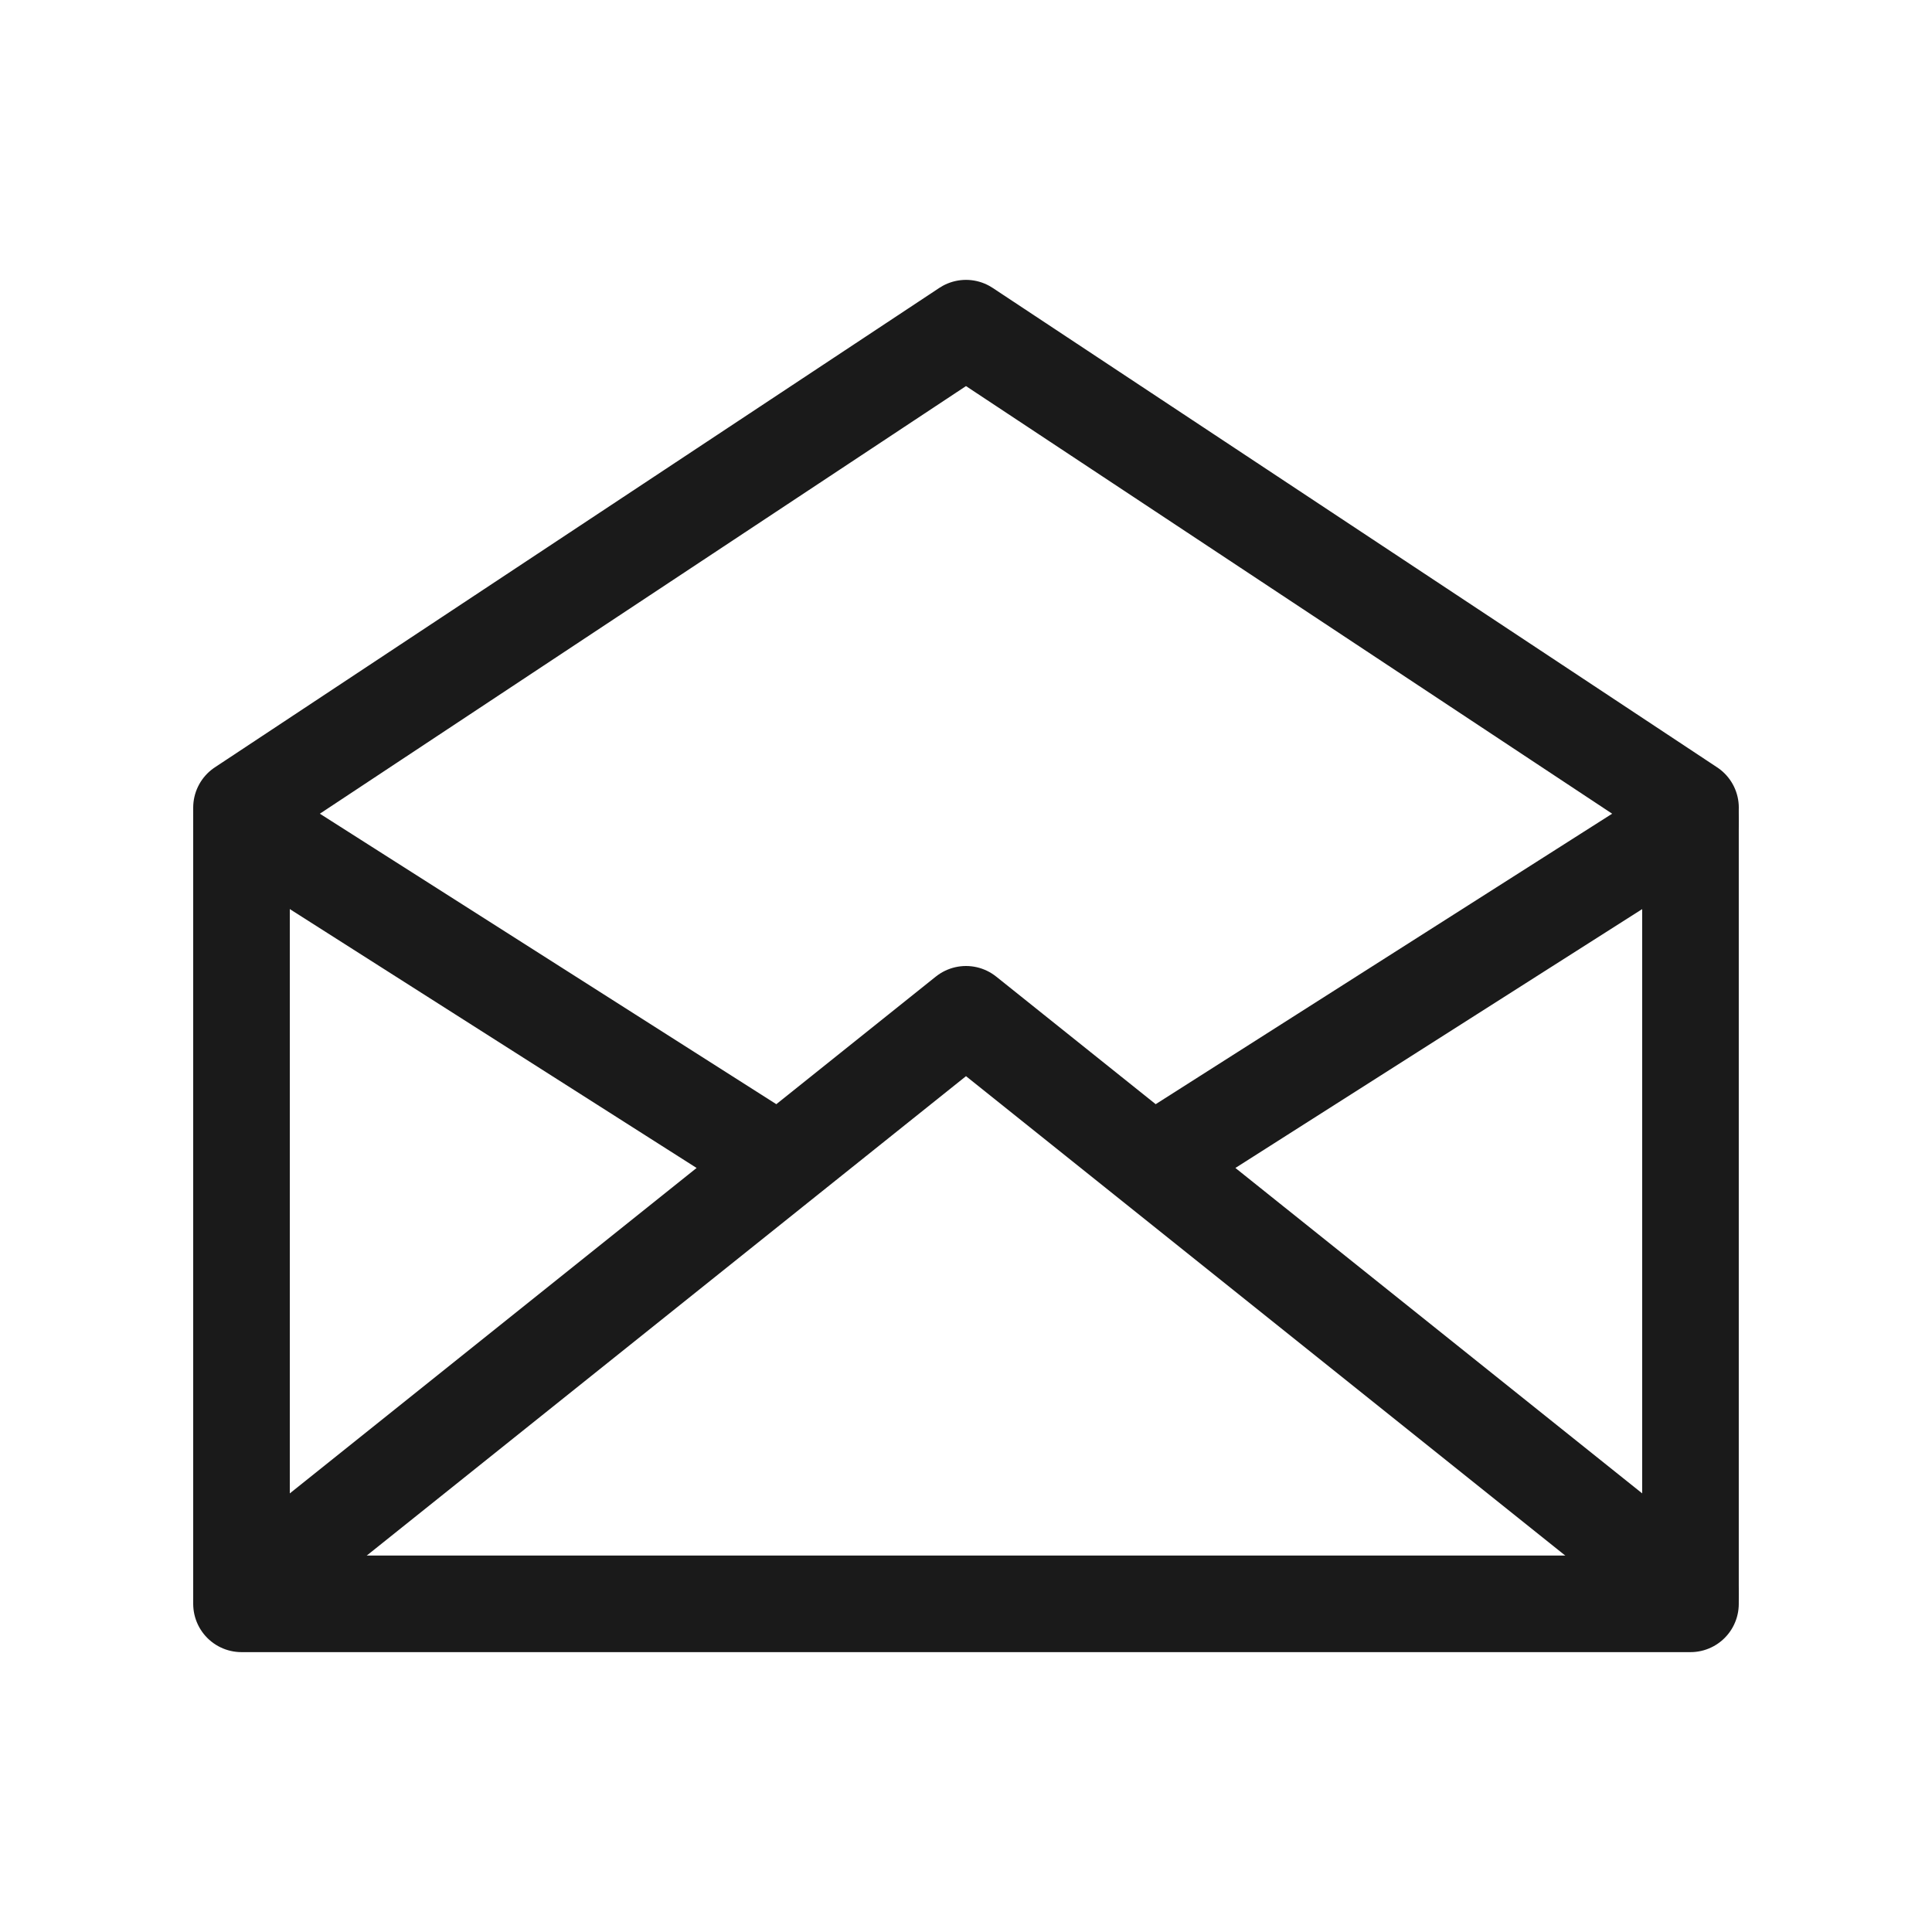 <?xml version="1.0" encoding="UTF-8" standalone="no"?>

<svg
   class="fs-svg"
   width="200"
   height="200"
   viewBox="0 0 200 200"
   version="1.1"
   id="svg5"
   xml:space="preserve"
   xmlns="http://www.w3.org/2000/svg"
   xmlns:svg="http://www.w3.org/2000/svg"><defs
     id="defs2" /><g
     id="g851"><path
       id="path294"
       style="fill:none;stroke:#1a1a1a;stroke-width:10;stroke-linecap:round;stroke-linejoin:round;stroke-dasharray:none"
       d="M 25.001,83.606 99.999,33.972 175,83.606 m -0.003,-7.06e-4 V 166.028 H 25 V 83.605" /><path
       id="path1101"
       style="fill:none;stroke:#1a1a1a;stroke-width:10;stroke-linecap:round;stroke-linejoin:round;stroke-dasharray:none"
       d="m 175,85 -55,35 M 25,85 80,120 m -55,45 75,-60 75,60" /></g></svg>
